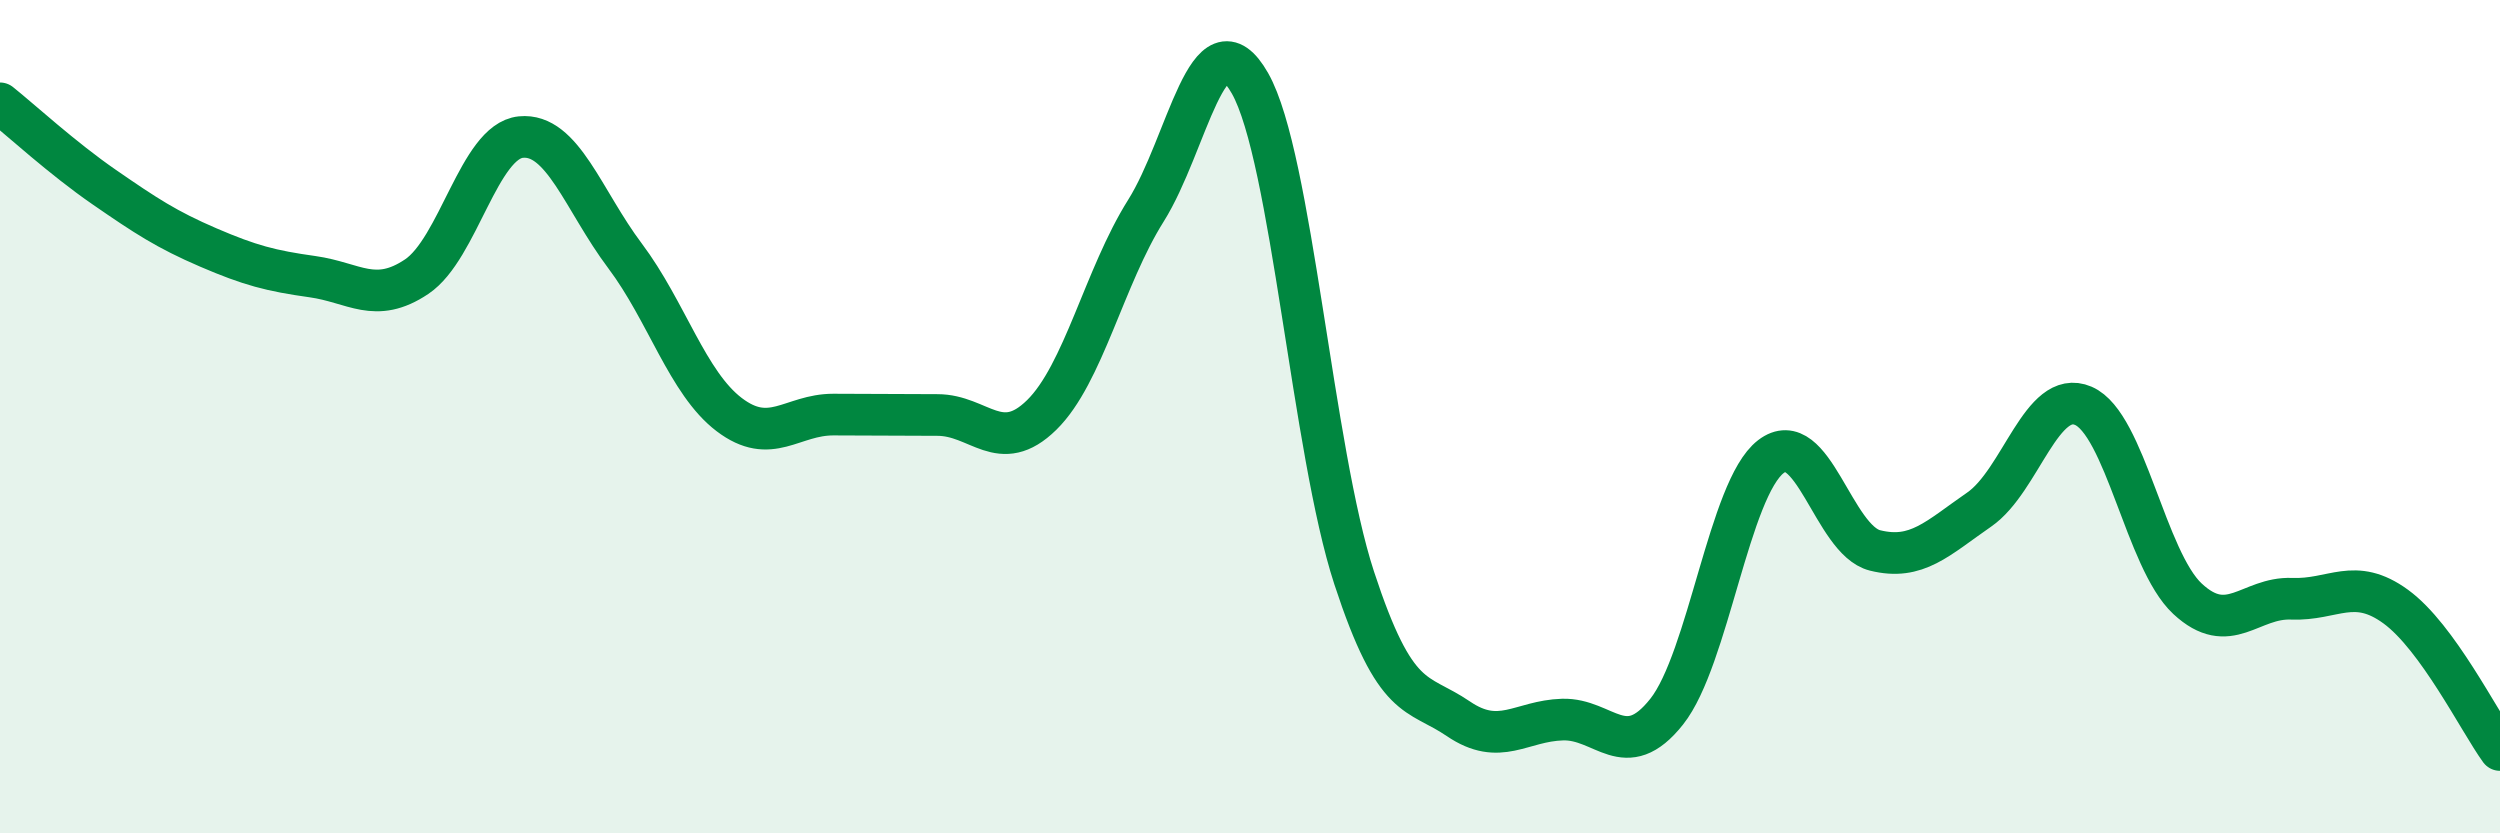 
    <svg width="60" height="20" viewBox="0 0 60 20" xmlns="http://www.w3.org/2000/svg">
      <path
        d="M 0,2.48 C 0.5,2.88 1.5,3.8 2.5,4.49 C 3.5,5.18 4,5.51 5,5.94 C 6,6.37 6.5,6.5 7.5,6.64 C 8.5,6.78 9,7.31 10,6.64 C 11,5.97 11.5,3.39 12.5,3.29 C 13.5,3.19 14,4.81 15,6.14 C 16,7.47 16.5,9.19 17.5,9.95 C 18.5,10.71 19,9.95 20,9.95 C 21,9.95 21.5,9.96 22.5,9.96 C 23.5,9.96 24,10.94 25,9.96 C 26,8.98 26.5,6.65 27.5,5.06 C 28.5,3.47 29,0.24 30,2 C 31,3.76 31.5,10.82 32.5,13.87 C 33.5,16.92 34,16.57 35,17.25 C 36,17.93 36.5,17.3 37.5,17.27 C 38.5,17.24 39,18.34 40,17.08 C 41,15.82 41.5,11.73 42.5,10.96 C 43.5,10.19 44,12.96 45,13.21 C 46,13.46 46.5,12.92 47.5,12.23 C 48.5,11.54 49,9.31 50,9.74 C 51,10.17 51.5,13.44 52.5,14.37 C 53.5,15.3 54,14.33 55,14.37 C 56,14.41 56.5,13.83 57.5,14.56 C 58.5,15.29 59.5,17.31 60,18L60 20L0 20Z"
        fill="#008740"
        opacity="0.1"
        stroke-linecap="round"
        stroke-linejoin="round"
      />
      <path
        d="M 0,2.48 C 0.5,2.88 1.5,3.8 2.5,4.49 C 3.5,5.18 4,5.51 5,5.94 C 6,6.37 6.5,6.5 7.5,6.64 C 8.5,6.78 9,7.31 10,6.64 C 11,5.97 11.5,3.39 12.5,3.29 C 13.5,3.19 14,4.81 15,6.14 C 16,7.47 16.5,9.19 17.5,9.95 C 18.5,10.71 19,9.95 20,9.95 C 21,9.95 21.5,9.96 22.5,9.96 C 23.5,9.96 24,10.94 25,9.96 C 26,8.98 26.5,6.65 27.5,5.06 C 28.5,3.47 29,0.24 30,2 C 31,3.76 31.5,10.82 32.5,13.87 C 33.5,16.92 34,16.57 35,17.25 C 36,17.93 36.5,17.3 37.5,17.27 C 38.5,17.24 39,18.34 40,17.08 C 41,15.82 41.5,11.73 42.5,10.96 C 43.5,10.19 44,12.96 45,13.21 C 46,13.46 46.5,12.92 47.5,12.23 C 48.5,11.54 49,9.31 50,9.74 C 51,10.17 51.5,13.44 52.5,14.37 C 53.5,15.3 54,14.33 55,14.37 C 56,14.41 56.5,13.83 57.5,14.56 C 58.5,15.29 59.5,17.31 60,18"
        stroke="#008740"
        stroke-width="1"
        fill="none"
        stroke-linecap="round"
        stroke-linejoin="round"
      />
    </svg>
  